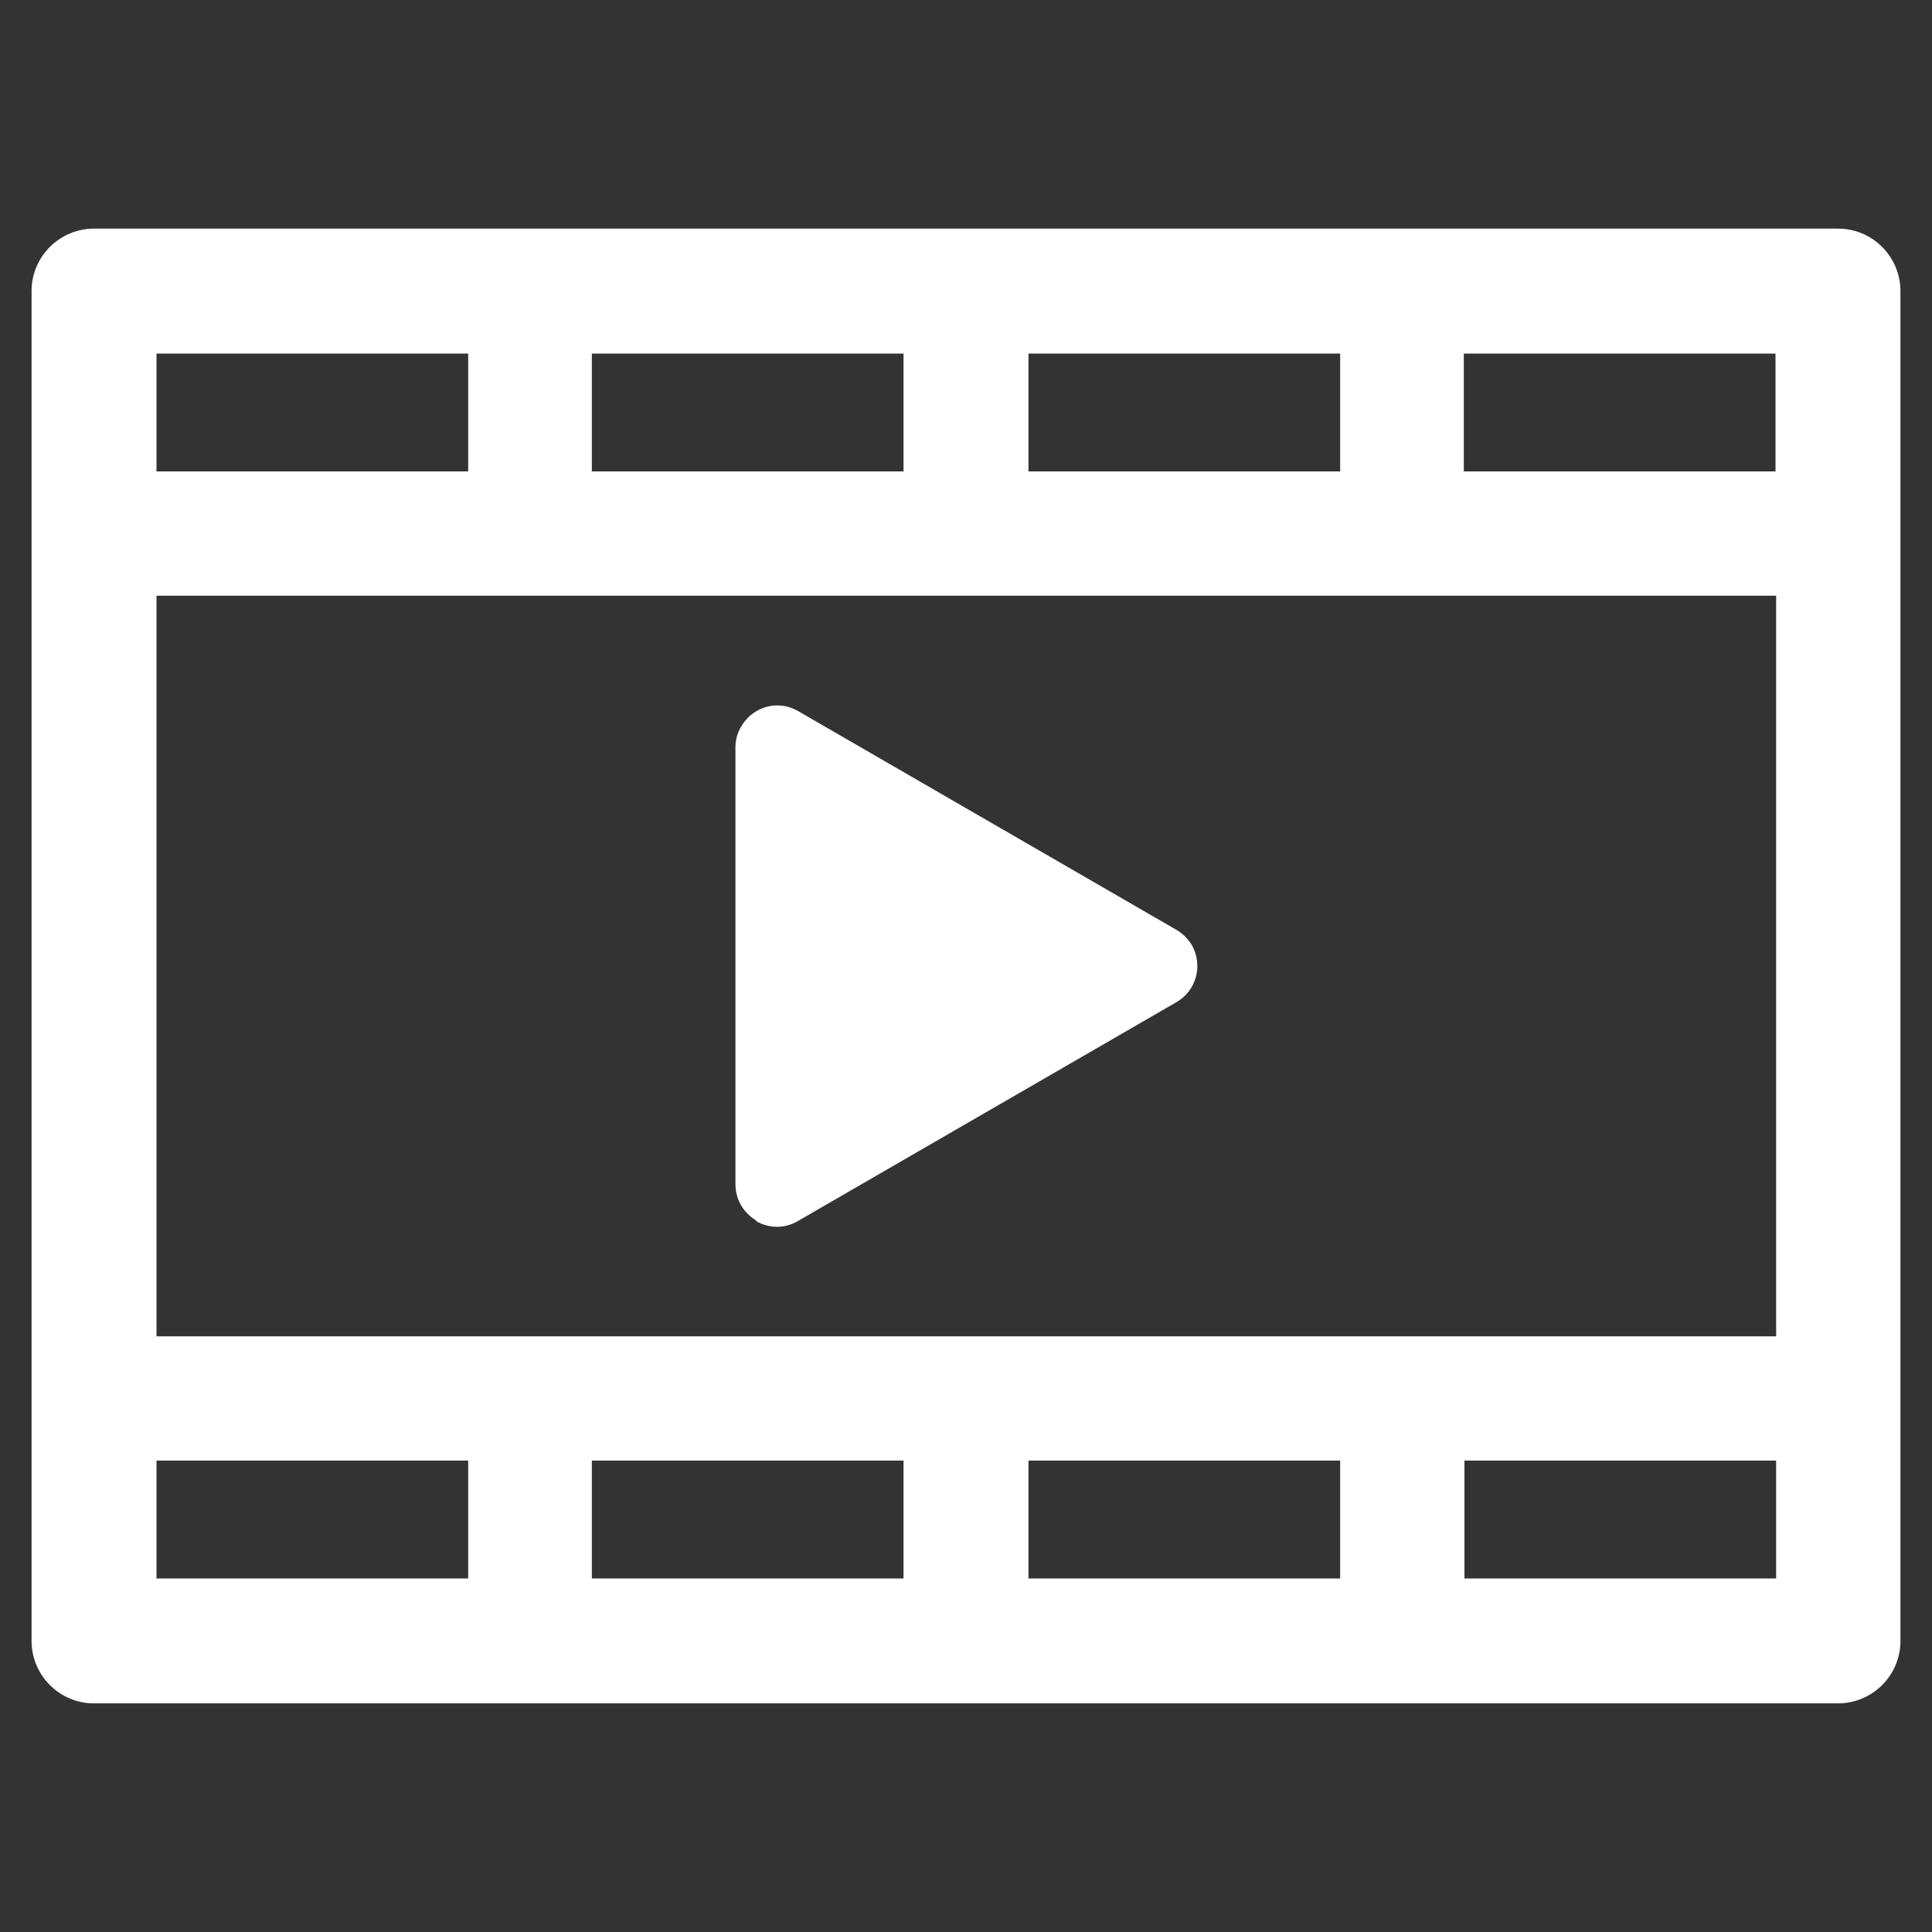 <?xml version="1.0" encoding="UTF-8"?>
<svg id="_レイヤー_1" data-name="レイヤー_1" xmlns="http://www.w3.org/2000/svg" version="1.1" viewBox="0 0 30 30">
  <rect x="0" y="0" width="30" height="30" fill="#333333" stroke="none"/>
  <!-- Generator: Adobe Illustrator 29.6.1, SVG Export Plug-In . SVG Version: 2.1.1 Build 9)  -->
  <defs>
    <style>
      .st0 {
        fill: #fff;
      }
    </style>
  </defs>
  <g id="_グループ_4421" data-name="グループ_4421">
    <path id="_パス_982" data-name="パス_982" class="st0" d="M28.54,3.55H1.46c-.53,0-.97.43-.97.97v20.96c0,.53.43.97.97.97h27.08c.53,0,.97-.43.97-.97V4.52c0-.53-.43-.97-.97-.97M27.57,7.32h-4.84v-1.83h4.84v1.83ZM27.57,20.75H2.43v-11.5h25.15v11.5ZM14.03,24.51h-4.84v-1.83h4.84v1.83ZM15.97,22.68h4.84v1.83h-4.84v-1.83ZM15.97,5.49h4.84v1.83h-4.84v-1.83ZM14.03,7.32h-4.84v-1.83h4.84v1.83ZM7.26,7.32H2.43v-1.83h4.84v1.83ZM2.43,22.68h4.84v1.83H2.43v-1.83ZM22.74,22.68h4.84v1.83h-4.84v-1.83Z"/>
    <path id="_パス_983" data-name="パス_983" class="st0" d="M11.74,18.96c.2.12.45.12.65,0l5.88-3.4c.31-.18.41-.57.24-.88-.06-.1-.14-.18-.24-.24l-5.88-3.4c-.31-.18-.7-.07-.88.24-.06.1-.09.21-.09.32v6.79c0,.23.12.44.32.56"/>
  </g>
</svg>